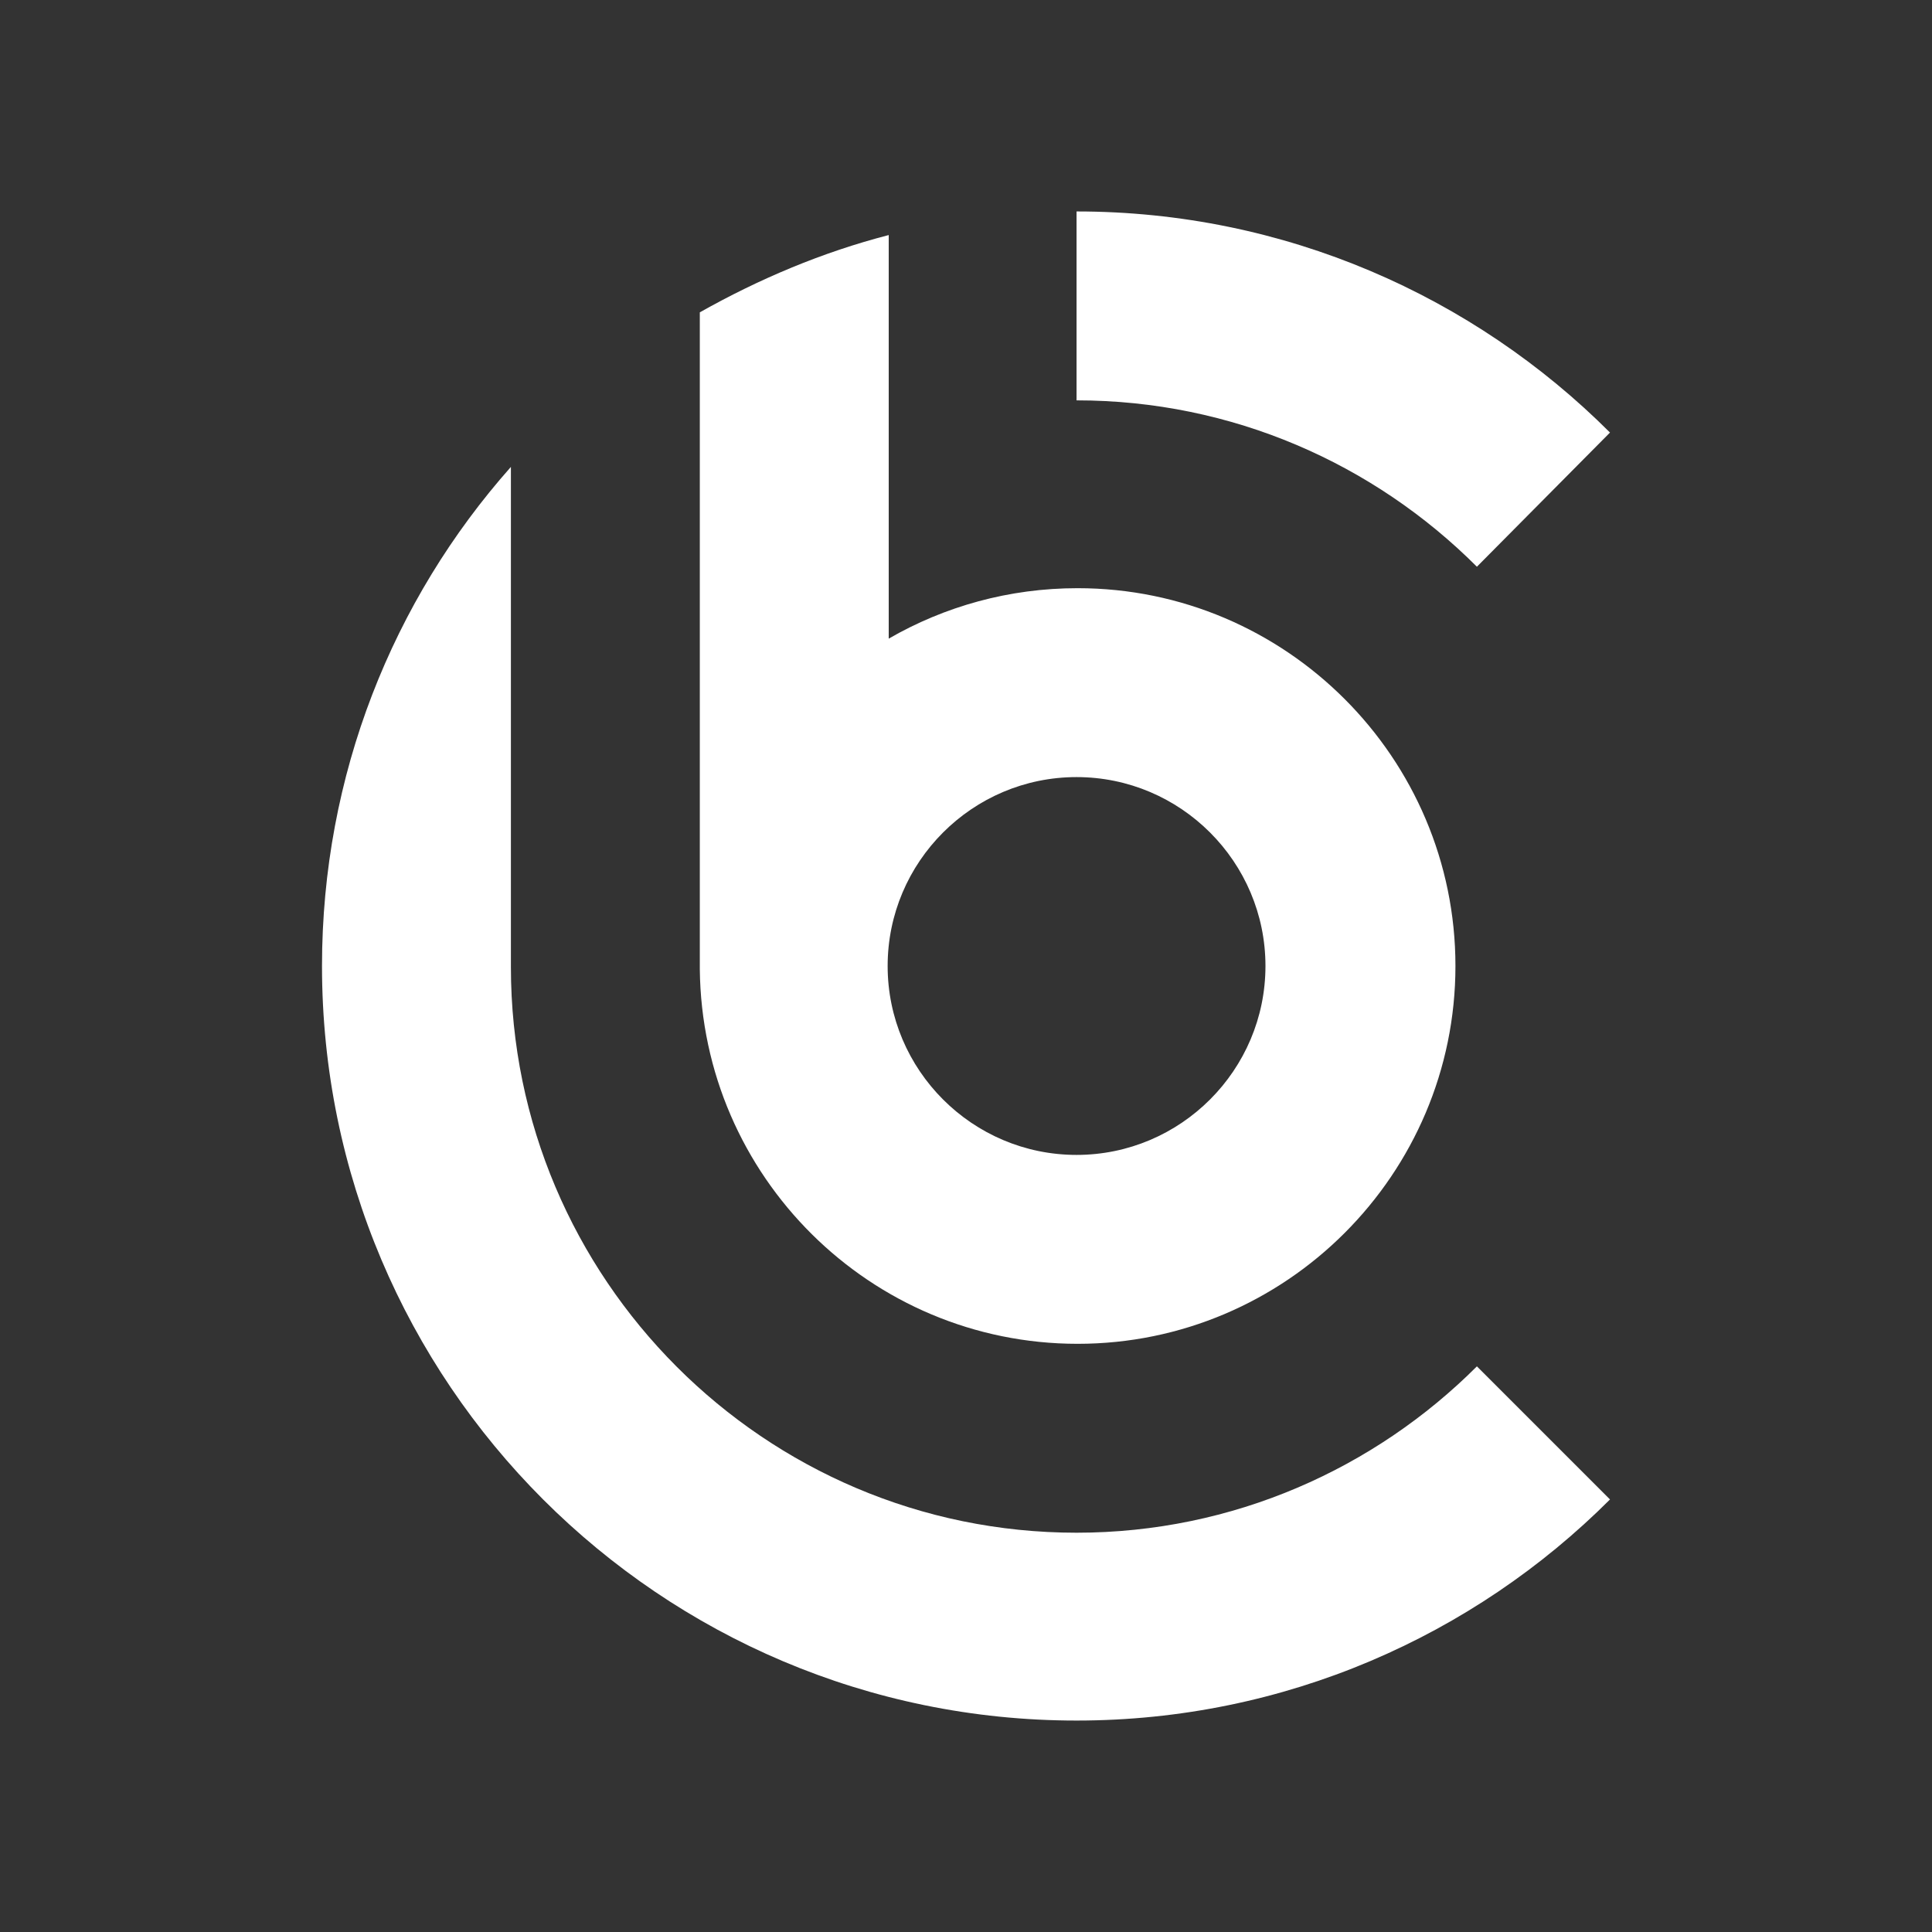 <?xml version="1.0" encoding="UTF-8"?> <!-- Generator: Adobe Illustrator 24.0.0, SVG Export Plug-In . SVG Version: 6.00 Build 0) --> <svg xmlns="http://www.w3.org/2000/svg" xmlns:xlink="http://www.w3.org/1999/xlink" id="Layer_1" x="0px" y="0px" viewBox="0 0 180 180" style="enable-background:new 0 0 180 180;" xml:space="preserve"><rect x="0" y="0" width="180" height="180" fill="#333333" stroke="none"/> <style type="text/css"> .st0{fill:#FFFFFF;} </style> <g> <g> <path class="st0" d="M65.2,90.3L65.2,90.3c0.2,19.3,15.9,34.9,35.2,34.9c19.4,0,35.2-15.8,35.2-35.2s-15.8-35.2-35.2-35.2 c-6.4,0-12.4,1.7-17.6,4.7V21.9c-6.2,1.6-12.1,4.1-17.6,7.2v21.6V90.3z M100.3,72.4c9.7,0,17.6,7.9,17.6,17.6s-7.9,17.6-17.6,17.6 c-9.7,0-17.6-7.9-17.6-17.6S90.6,72.4,100.3,72.4z"></path> <path class="st0" d="M47.6,89.7L47.6,89.7l0,0.3C47.6,89.9,47.6,89.8,47.6,89.7z"></path> </g> <g> <path class="st0" d="M150,40.3c-12.7-12.7-30.3-20.6-49.7-20.6v17.6c14.5,0,27.7,5.9,37.3,15.5L150,40.3z"></path> <path class="st0" d="M137.6,127.3c-9.5,9.5-22.7,15.5-37.3,15.5c-29.1,0-52.7-23.7-52.7-52.7V43.5C36.6,55.9,30,72.2,30,90 c0,38.8,31.5,70.3,70.3,70.3c19.4,0,37-7.9,49.7-20.6L137.6,127.3z"></path> </g> </g> </svg> 